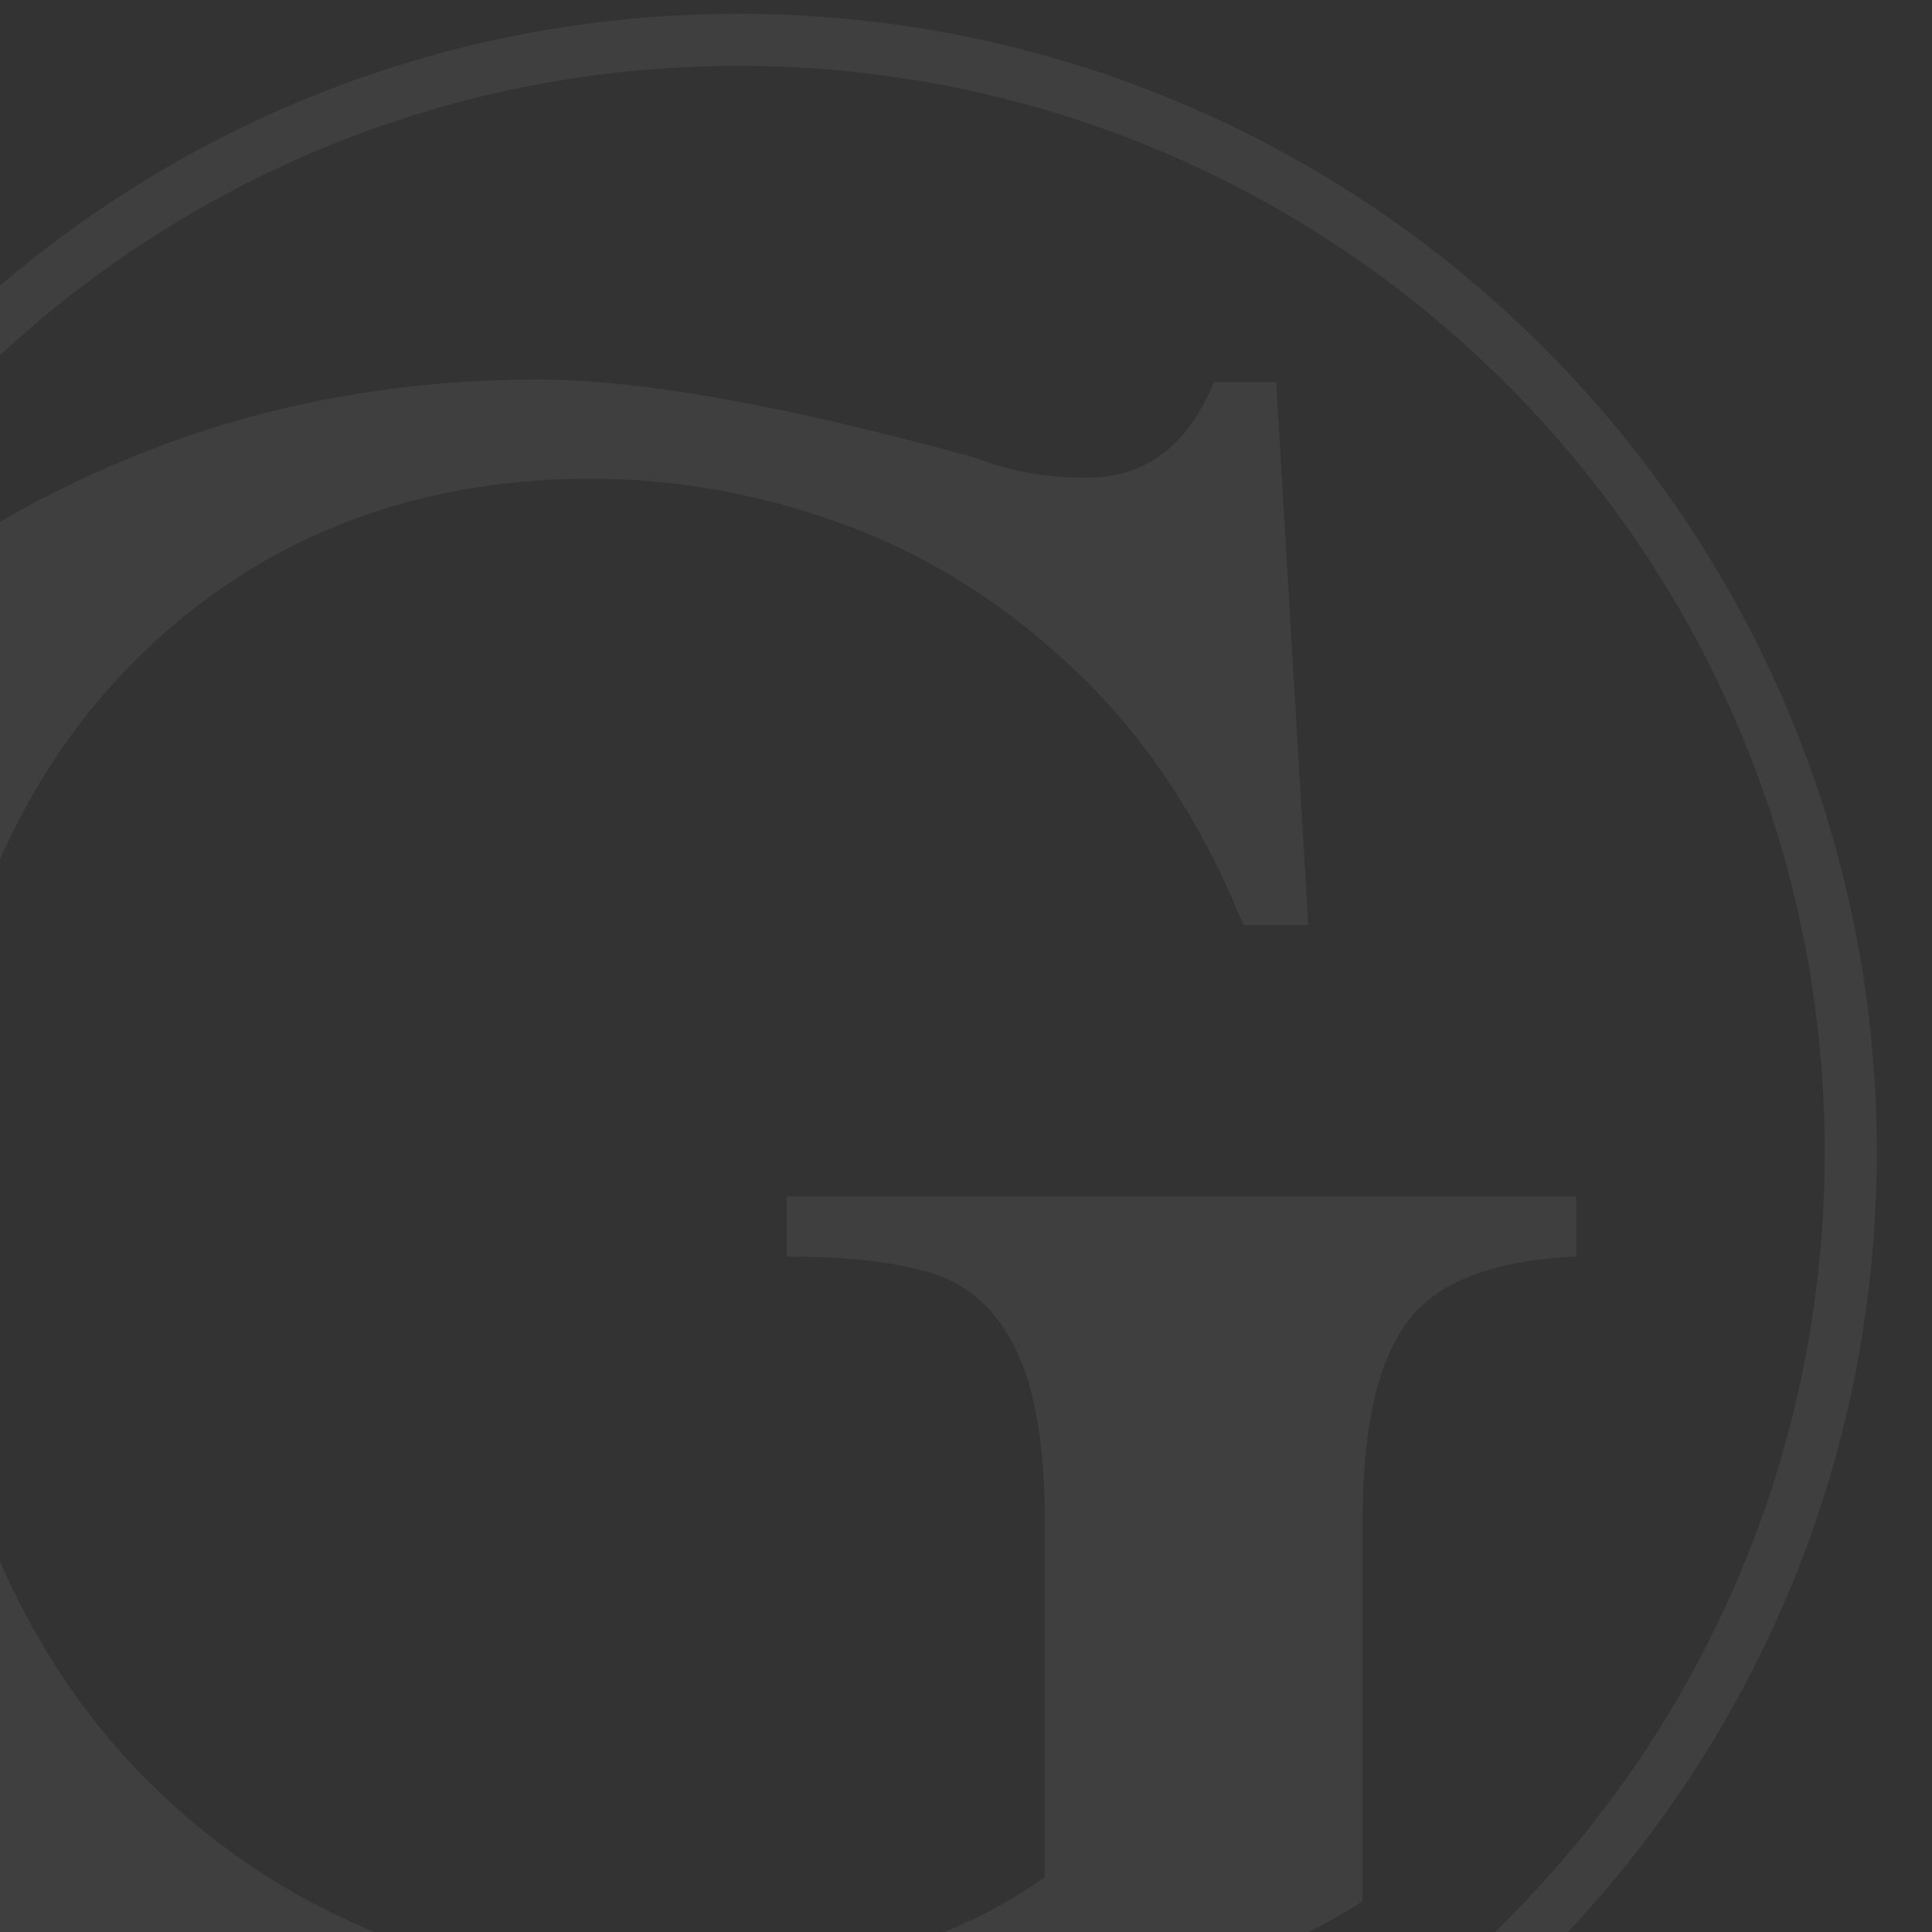 <svg width="280" height="280" fill="none" xmlns="http://www.w3.org/2000/svg"><rect width="100%" height="100%" fill="#333333" stroke="none"/><g clip-path="url(#a)" fill="#fff" fill-opacity=".06"><path fill-rule="evenodd" clip-rule="evenodd" d="M107 324.456c86.96 0 157.456-70.496 157.456-157.456S193.96 9.544 107 9.544-50.456 80.04-50.456 167 20.04 324.456 107 324.456zm0 7.544c91.127 0 165-73.873 165-165S198.127 2 107 2-58 75.873-58 167s73.873 165 165 165z"/><path d="M114.262 182.108c8.902 0 15.868.882 20.771 2.396 5.289 1.639 9.547 5.422 12.256 11.222 2.709 5.549 4.128 13.871 4.128 24.59v51.7l-.516.379c-6.708 4.791-15.094 8.574-25.028 11.349-9.805 2.774-20.126 4.161-30.447 4.161-14.578 0-28.511-2.648-41.283-7.944-12.773-5.297-24.126-12.989-33.802-22.95-9.675-9.962-17.158-22.068-22.448-35.813-5.16-13.87-7.87-29.255-7.87-46.026 0-15.888 2.452-30.516 7.096-43.504 4.774-13.114 11.611-24.463 20.384-33.794 8.773-9.332 18.965-16.52 30.447-21.311 11.482-4.792 23.996-7.188 37.542-7.188 12.643 0 25.158 2.27 37.285 6.81 12.256 4.54 23.48 11.727 33.672 21.563 9.934 9.583 17.932 21.815 23.738 36.316h9.418l-4.645-78.686h-9.03c-3.742 9.206-9.934 13.871-18.449 13.871-5.935 0-11.353-1.009-16.127-2.9C114.004 58.783 92.717 55 78.01 55c-19.094 0-37.285 3.153-54.314 9.457-16.9 6.305-32.124 15.132-45.154 26.481-13.03 11.349-23.222 24.716-30.576 39.974C-59.259 146.17-63 162.815-63 180.468c0 25.599 6.709 47.792 20.126 66.202 13.288 18.411 31.737 32.408 54.7 41.613 23.094 9.331 48.638 13.997 75.989 13.997 12.901 0 26.705-1.261 40.767-3.531 14.192-2.396 27.609-5.674 39.736-9.962 11.869-4.035 21.674-8.448 29.156-13.24v-55.231c0-13.367 2.194-23.076 6.58-28.877 4.257-5.674 12.514-8.827 24.383-9.331v-8.701H114.004v8.575l.258.126z"/></g><defs><clipPath id="a"><path fill="#fff" d="M0 0h280v280H0z"/></clipPath></defs></svg>
